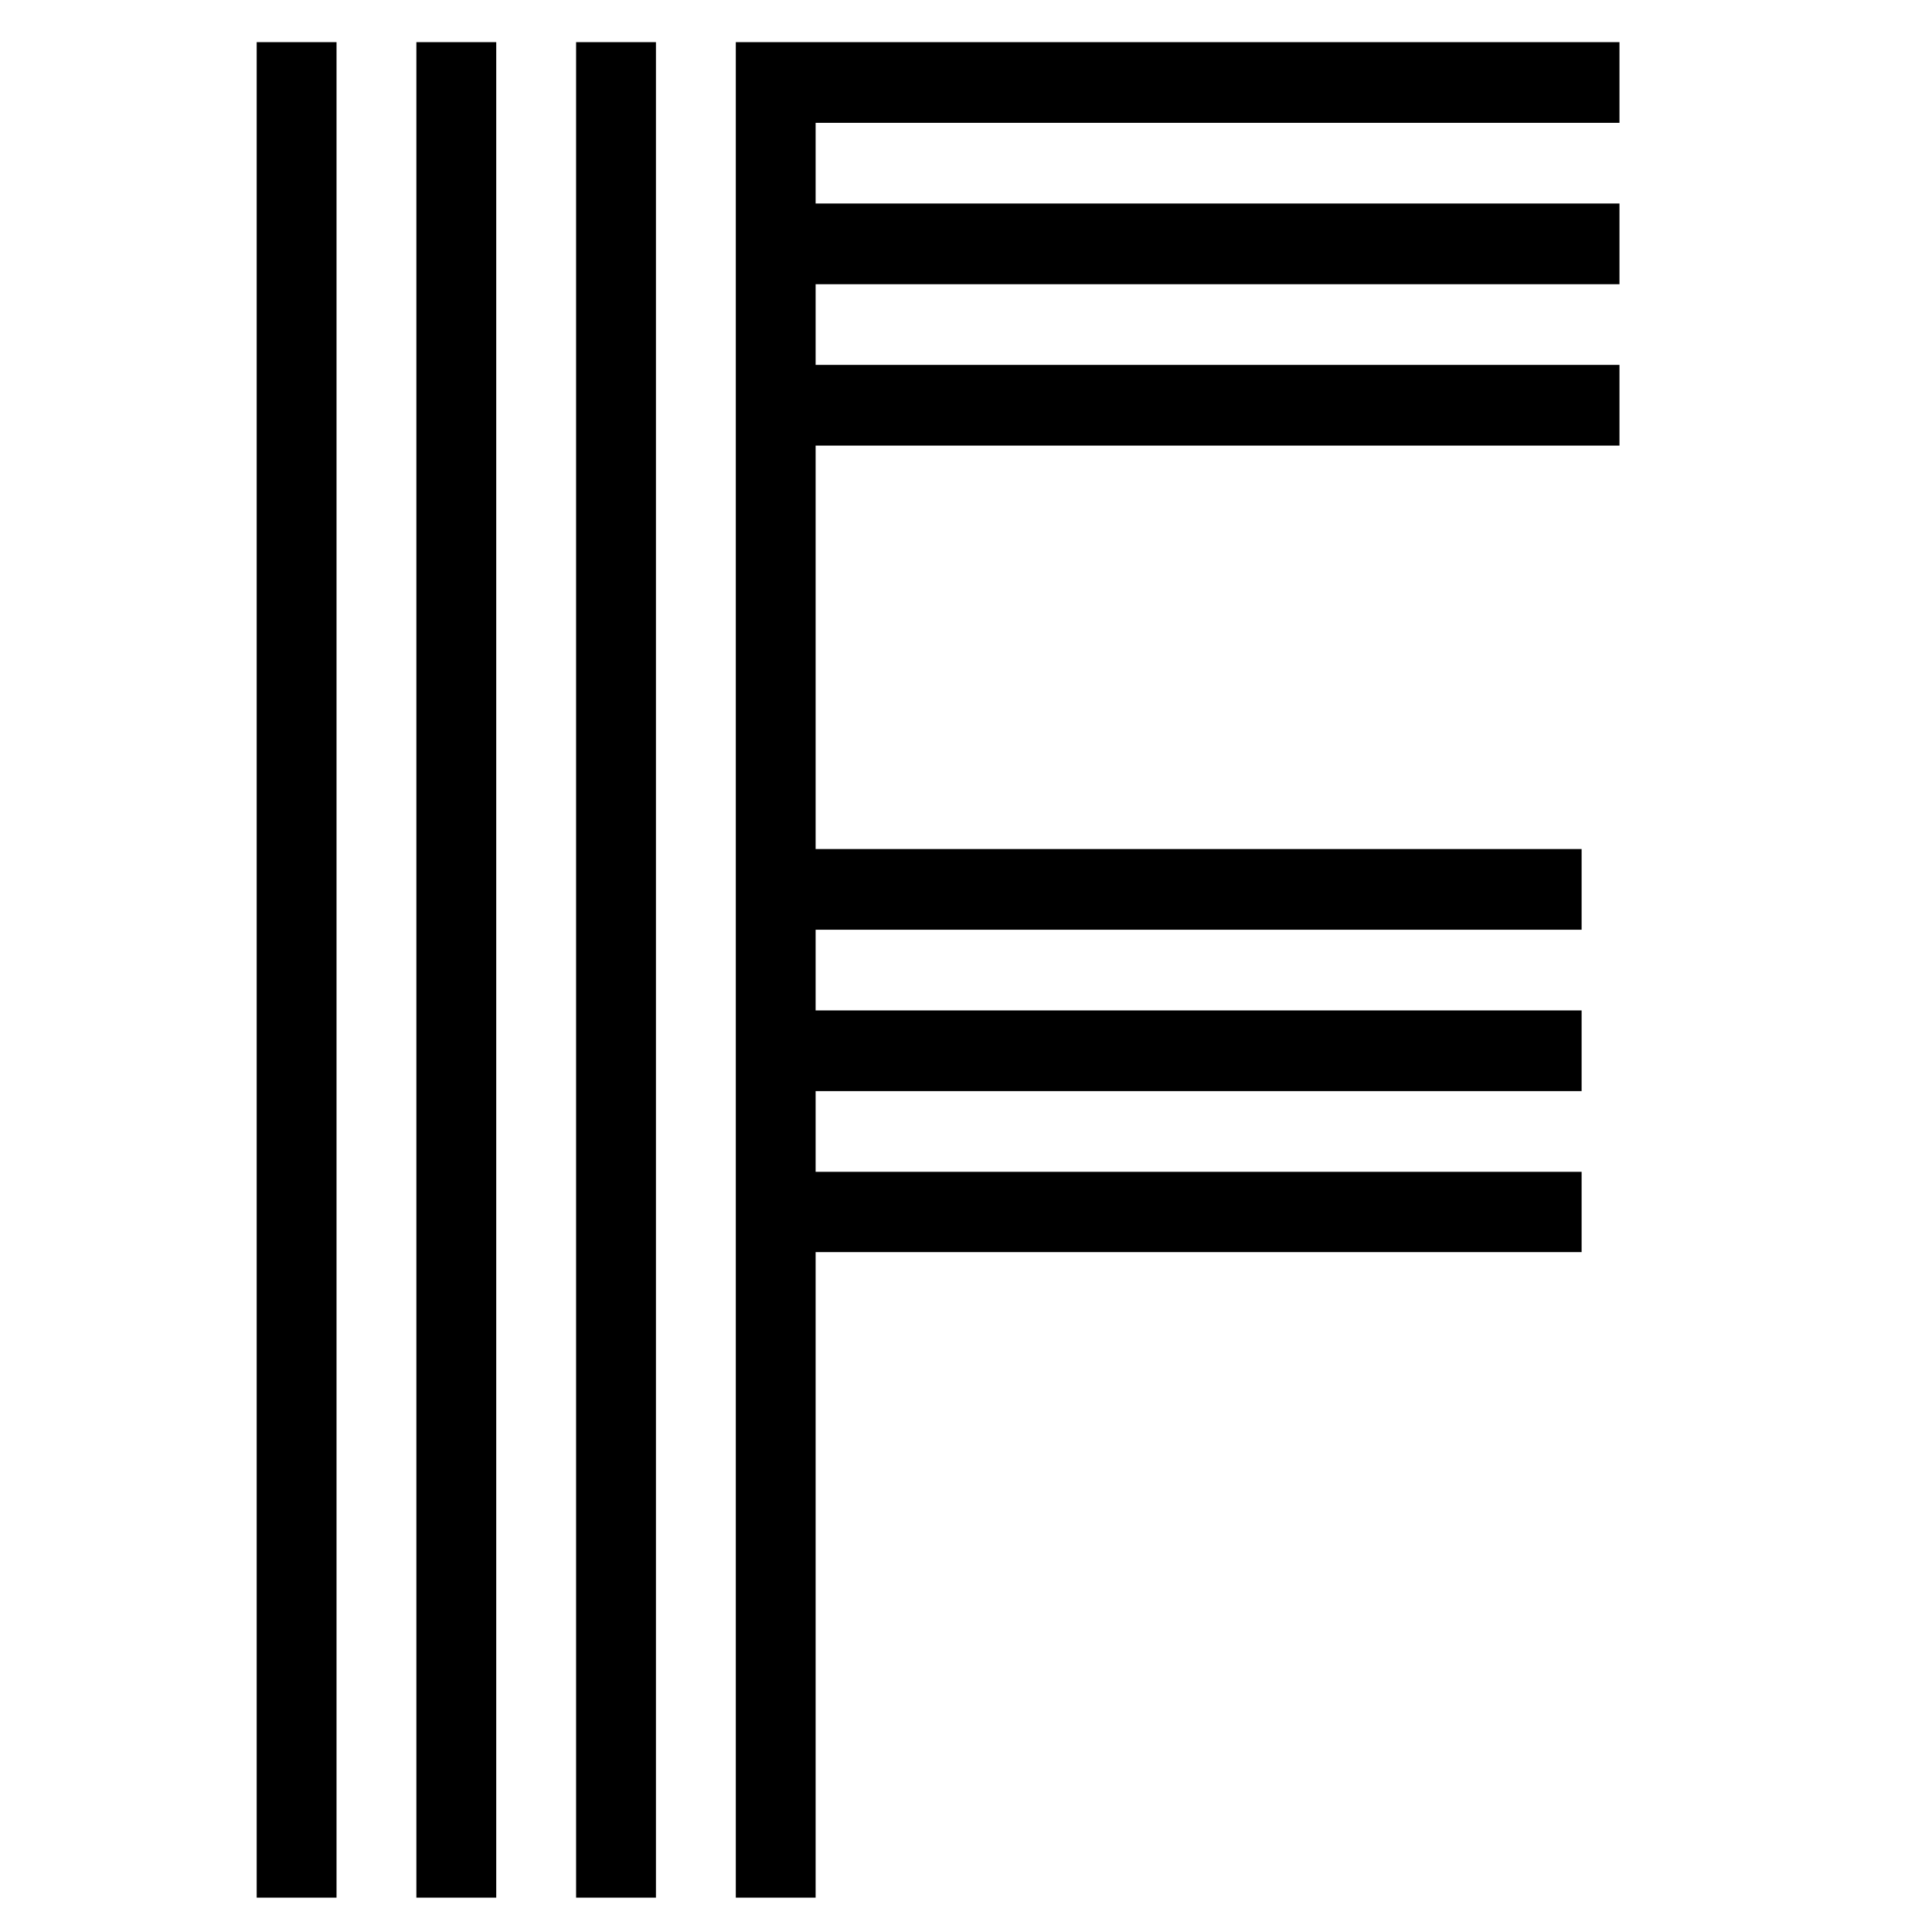 <?xml version="1.0" encoding="UTF-8"?>
<svg width="128" height="128" viewBox="0 0 128 128" xmlns="http://www.w3.org/2000/svg">
    <path id="path1-copy" fill="#000000" stroke="none" d="M 54.037 125.724 L 48.749 125.724 L 48.749 2.792 L 107.294 2.792 L 107.294 8.138 L 54.037 8.138 L 54.037 13.483 L 107.294 13.483 L 107.294 18.83 L 54.037 18.83 L 54.037 24.175 L 107.294 24.175 L 107.294 29.522 L 54.037 29.522 L 54.037 56.251 L 104.786 56.251 L 104.786 61.597 L 54.037 61.597 L 54.037 66.943 L 104.786 66.943 L 104.786 72.289 L 54.037 72.289 L 54.037 77.636 L 104.786 77.636 L 104.786 82.955 L 54.037 82.955 Z M 43.458 125.724 L 38.168 125.724 L 38.168 2.792 L 43.458 2.792 Z M 32.877 125.724 L 27.586 125.724 L 27.586 2.792 L 32.877 2.792 Z M 22.296 125.724 L 17.006 125.724 L 17.006 2.792 L 22.296 2.792 Z"/>
</svg>
